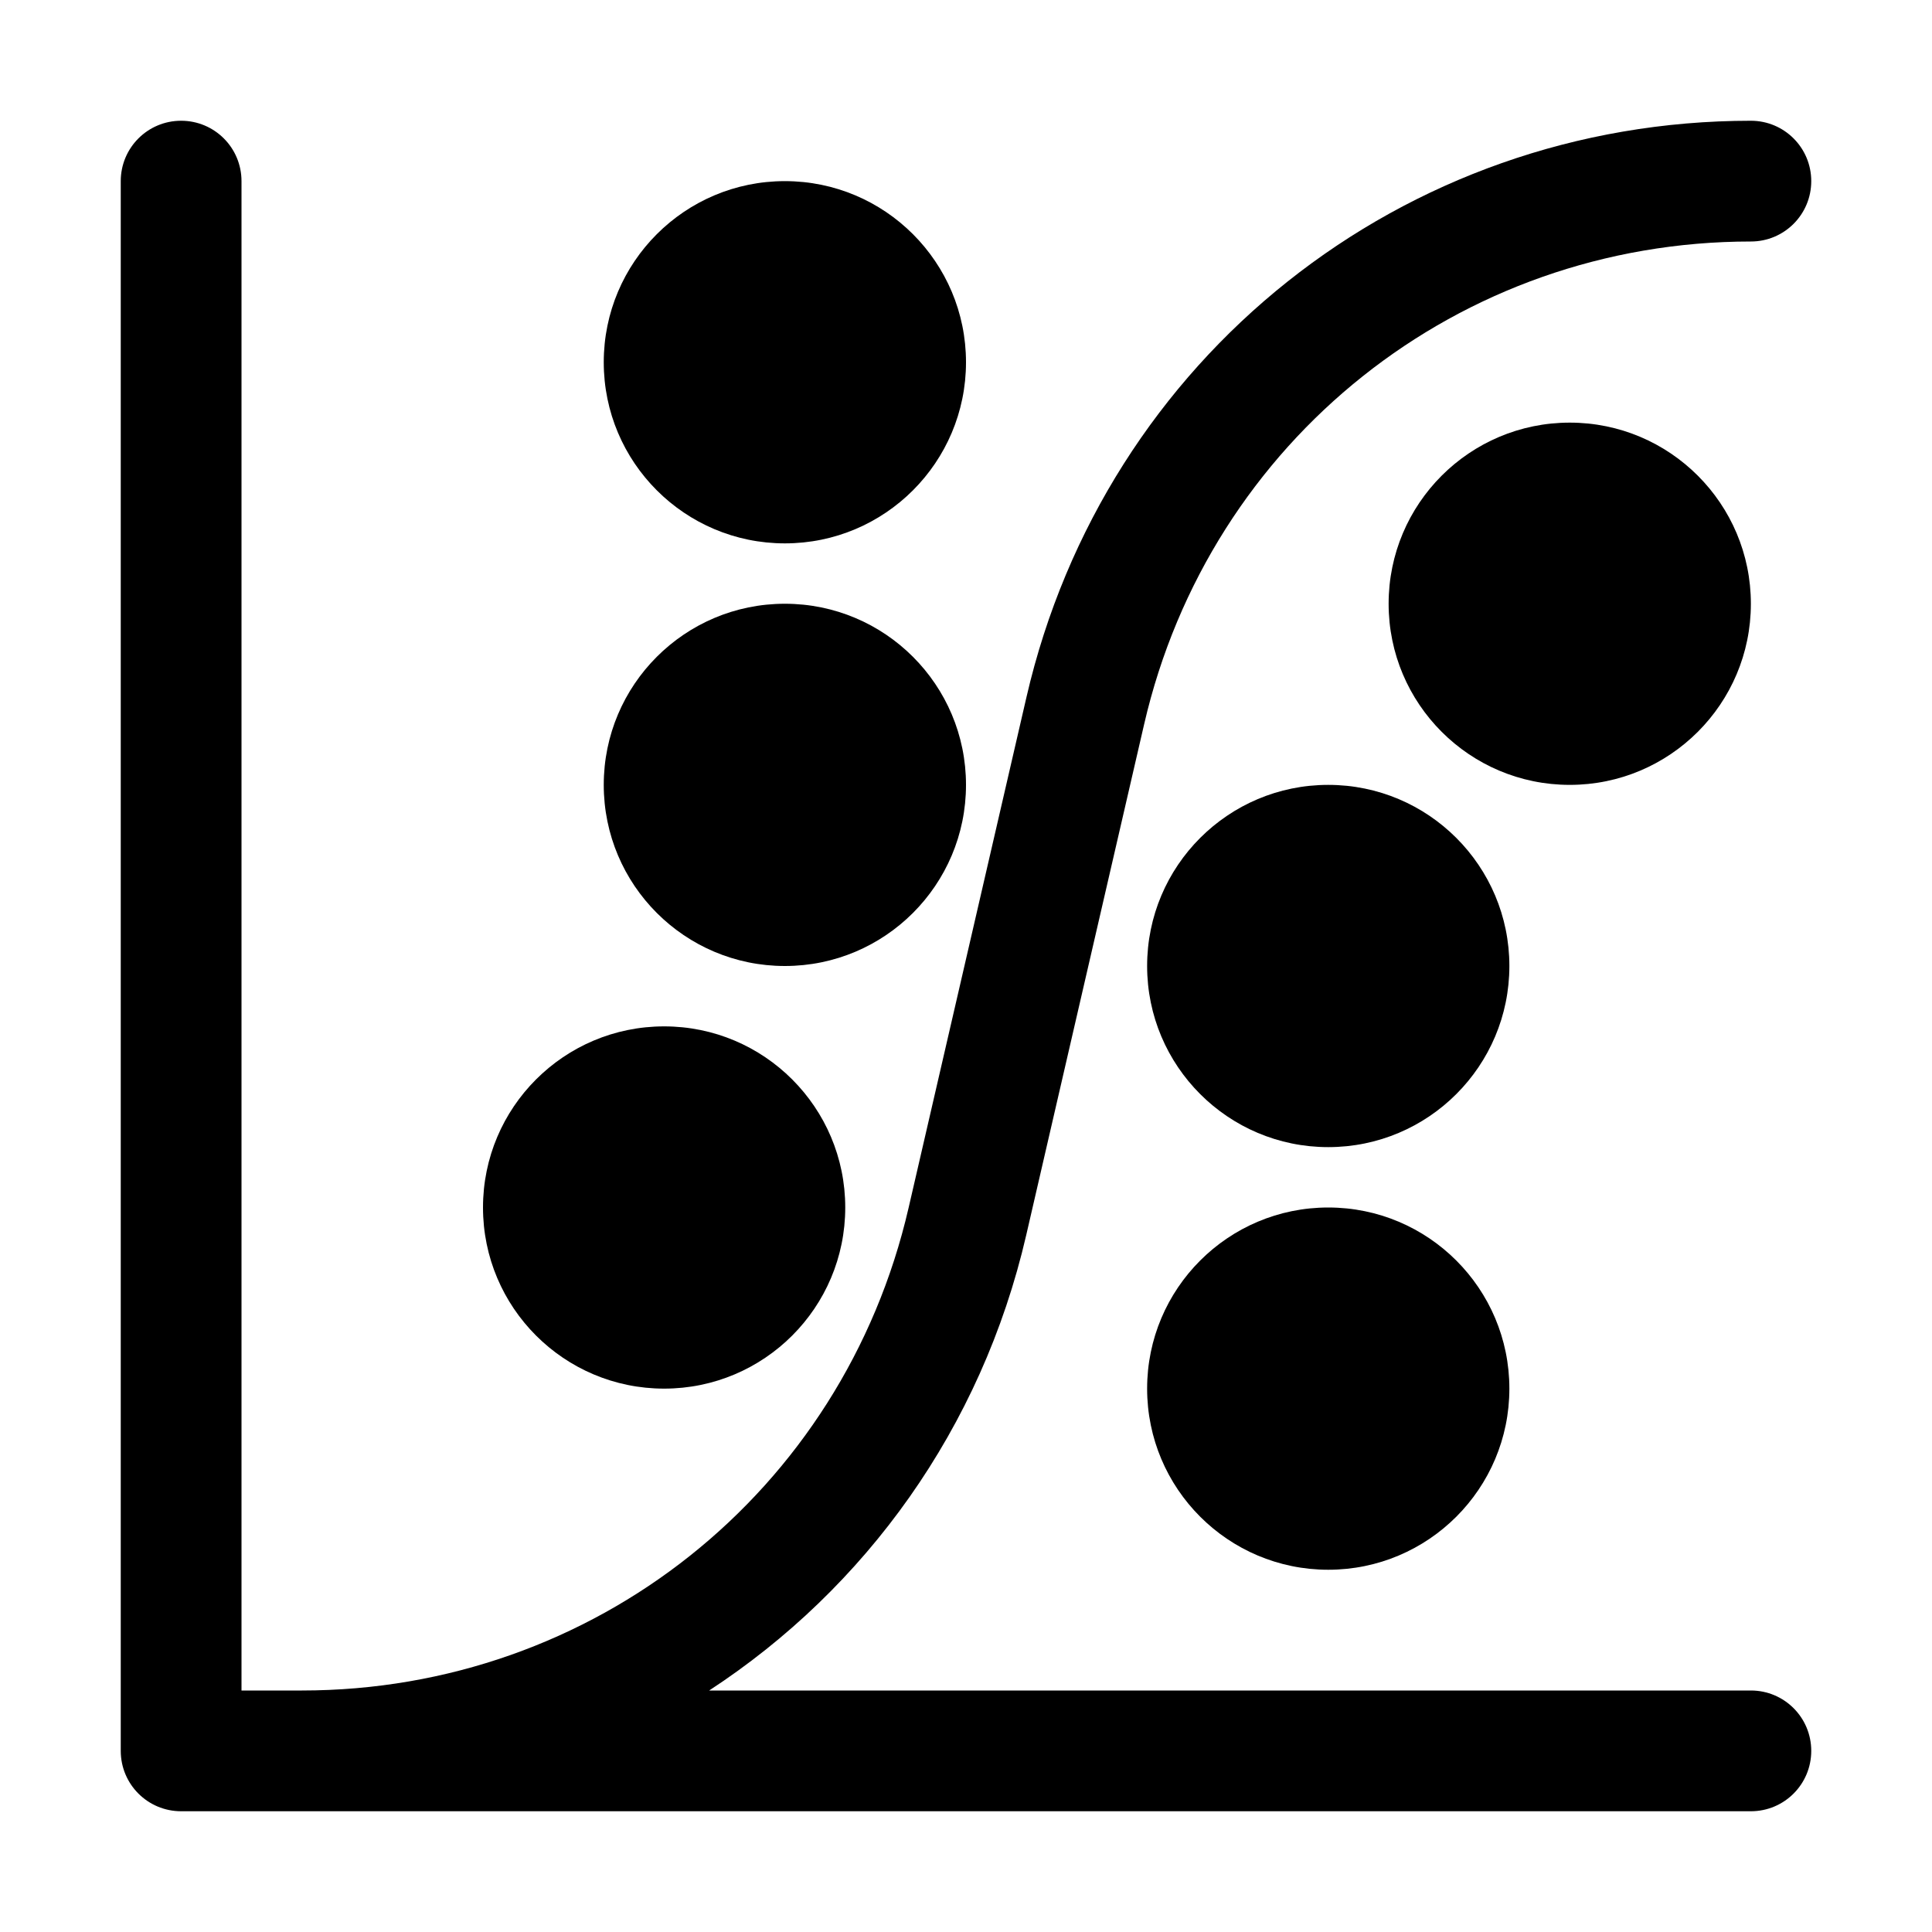 <?xml version="1.0" encoding="utf-8"?>
<!-- Generator: Adobe Illustrator 18.1.1, SVG Export Plug-In . SVG Version: 6.00 Build 0)  -->
<svg version="1.1" xmlns="http://www.w3.org/2000/svg" xmlns:xlink="http://www.w3.org/1999/xlink" x="0px" y="0px"
	 viewBox="0 0 32 32" enable-background="new 0 0 32 32" xml:space="preserve">
<g id="Guides">
</g>
<g id="_x32_0">
</g>
<g id="_x31_9">
</g>
<g id="_x31_8">
</g>
<g id="_x31_7">
</g>
<g id="_x31_6">
</g>
<g id="_x31_5">
</g>
<g id="_x31_4">
	<path d="M29,28H11.746c2.586-1.689,4.512-4.339,5.252-7.545l1.953-8.461
		C20.037,7.287,24.17,4,29,4c0.553,0,1-0.447,1-1s-0.447-1-1-1
		c-5.768,0-10.701,3.925-11.998,9.545l-1.953,8.461C13.963,24.713,9.83,28,5,28H4V3
		c0-0.553-0.447-1-1-1S2,2.447,2,3v26c0,0.553,0.447,1,1,1h26c0.553,0,1-0.447,1-1S29.553,28,29,28
		z"/>
	<circle cx="22" cy="23" r="3"/>
	<circle cx="22" cy="16" r="3"/>
	<circle cx="26" cy="10" r="3"/>
	<circle cx="11" cy="20" r="3"/>
	<circle cx="13" cy="13" r="3"/>
	<circle cx="13" cy="6" r="3"/>
</g>
<g id="_x31_3">
</g>
<g id="_x31_2">
</g>
<g id="_x31_1">
</g>
<g id="_x31_0">
</g>
<g id="_x30_9">
</g>
<g id="_x30_8">
</g>
<g id="_x30_7">
</g>
<g id="_x30_6">
</g>
<g id="_x30_5">
</g>
<g id="_x30_4">
</g>
<g id="_x30_3">
</g>
<g id="_x30_2">
</g>
<g id="_x30_1">
</g>
</svg>
